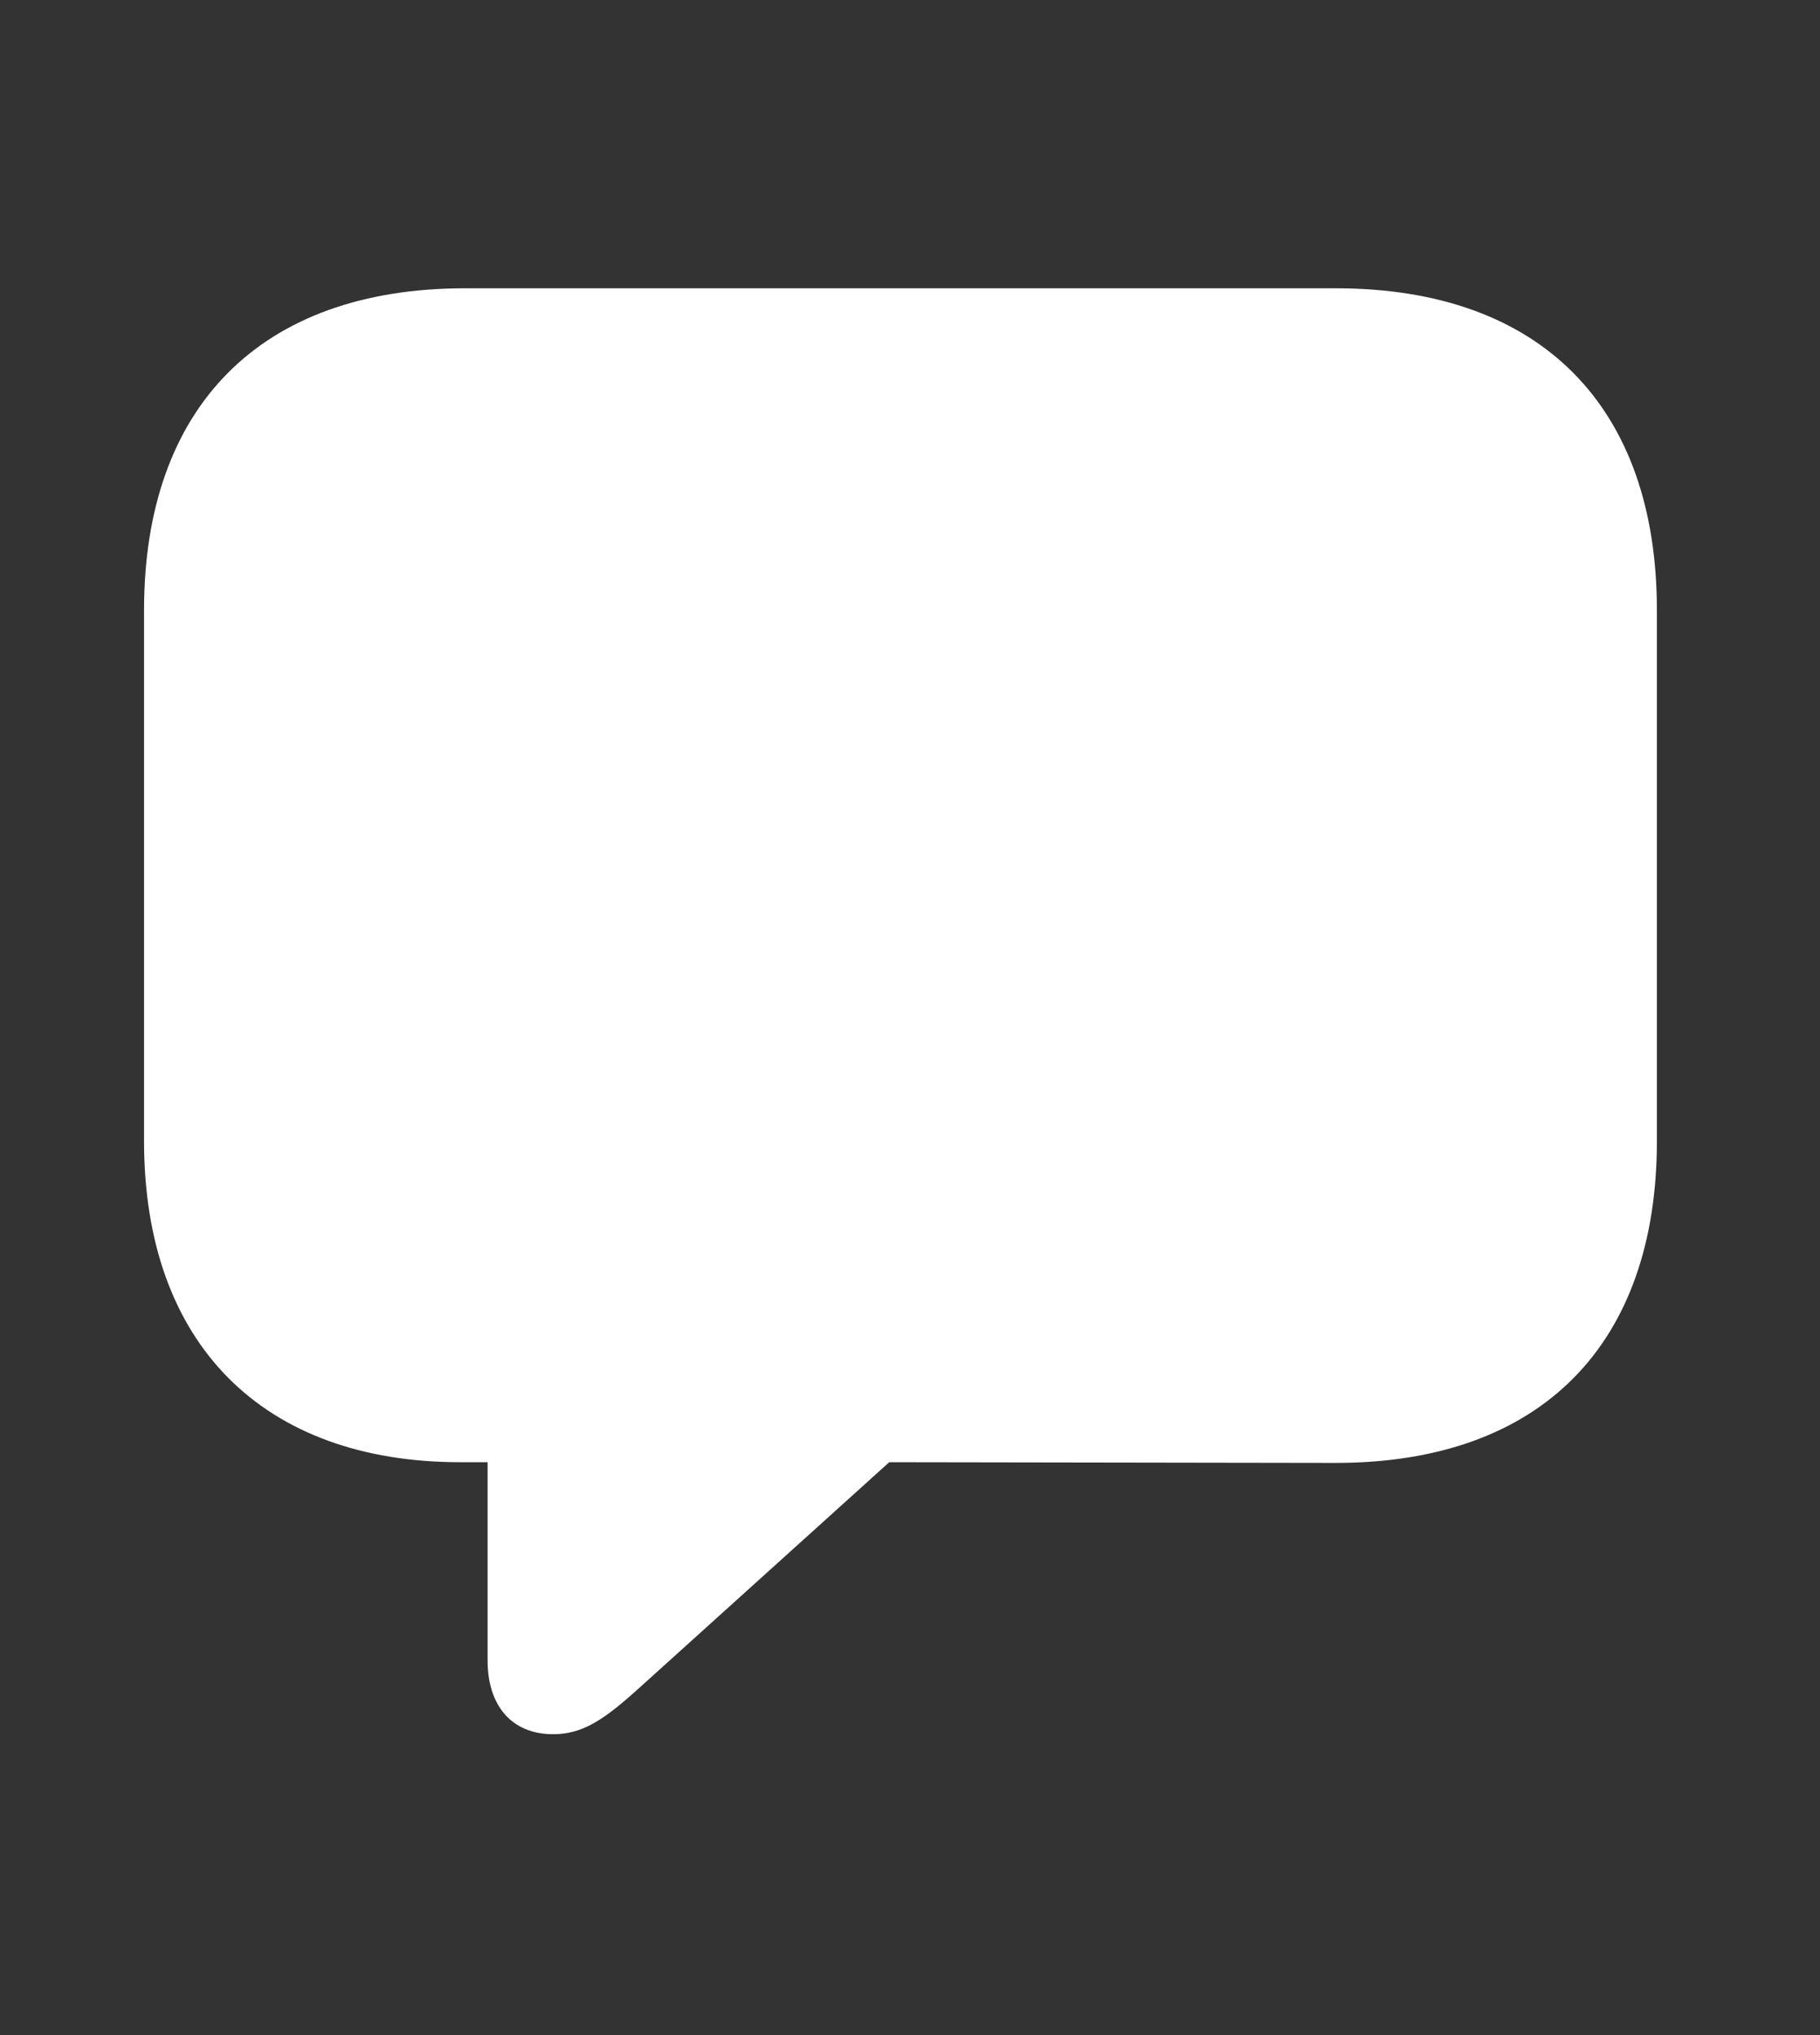 <?xml version="1.0" encoding="UTF-8"?> <svg xmlns="http://www.w3.org/2000/svg" width="34" height="38" viewBox="0 0 34 38" fill="none"><rect x="0" y="0" width="34" height="38" fill="#333333" stroke="none"/><path d="M10.334 32.382C10.87 32.382 11.266 32.126 11.904 31.552L16.612 27.303L24.956 27.316C28.797 27.316 30.953 25.096 30.953 21.307V11.393C30.953 7.603 28.797 5.383 24.956 5.383H8.688C4.86 5.383 2.691 7.603 2.691 11.393V21.307C2.691 25.109 4.924 27.303 8.599 27.303H9.109V31.004C9.109 31.846 9.556 32.382 10.334 32.382Z" fill="white"></path></svg> 